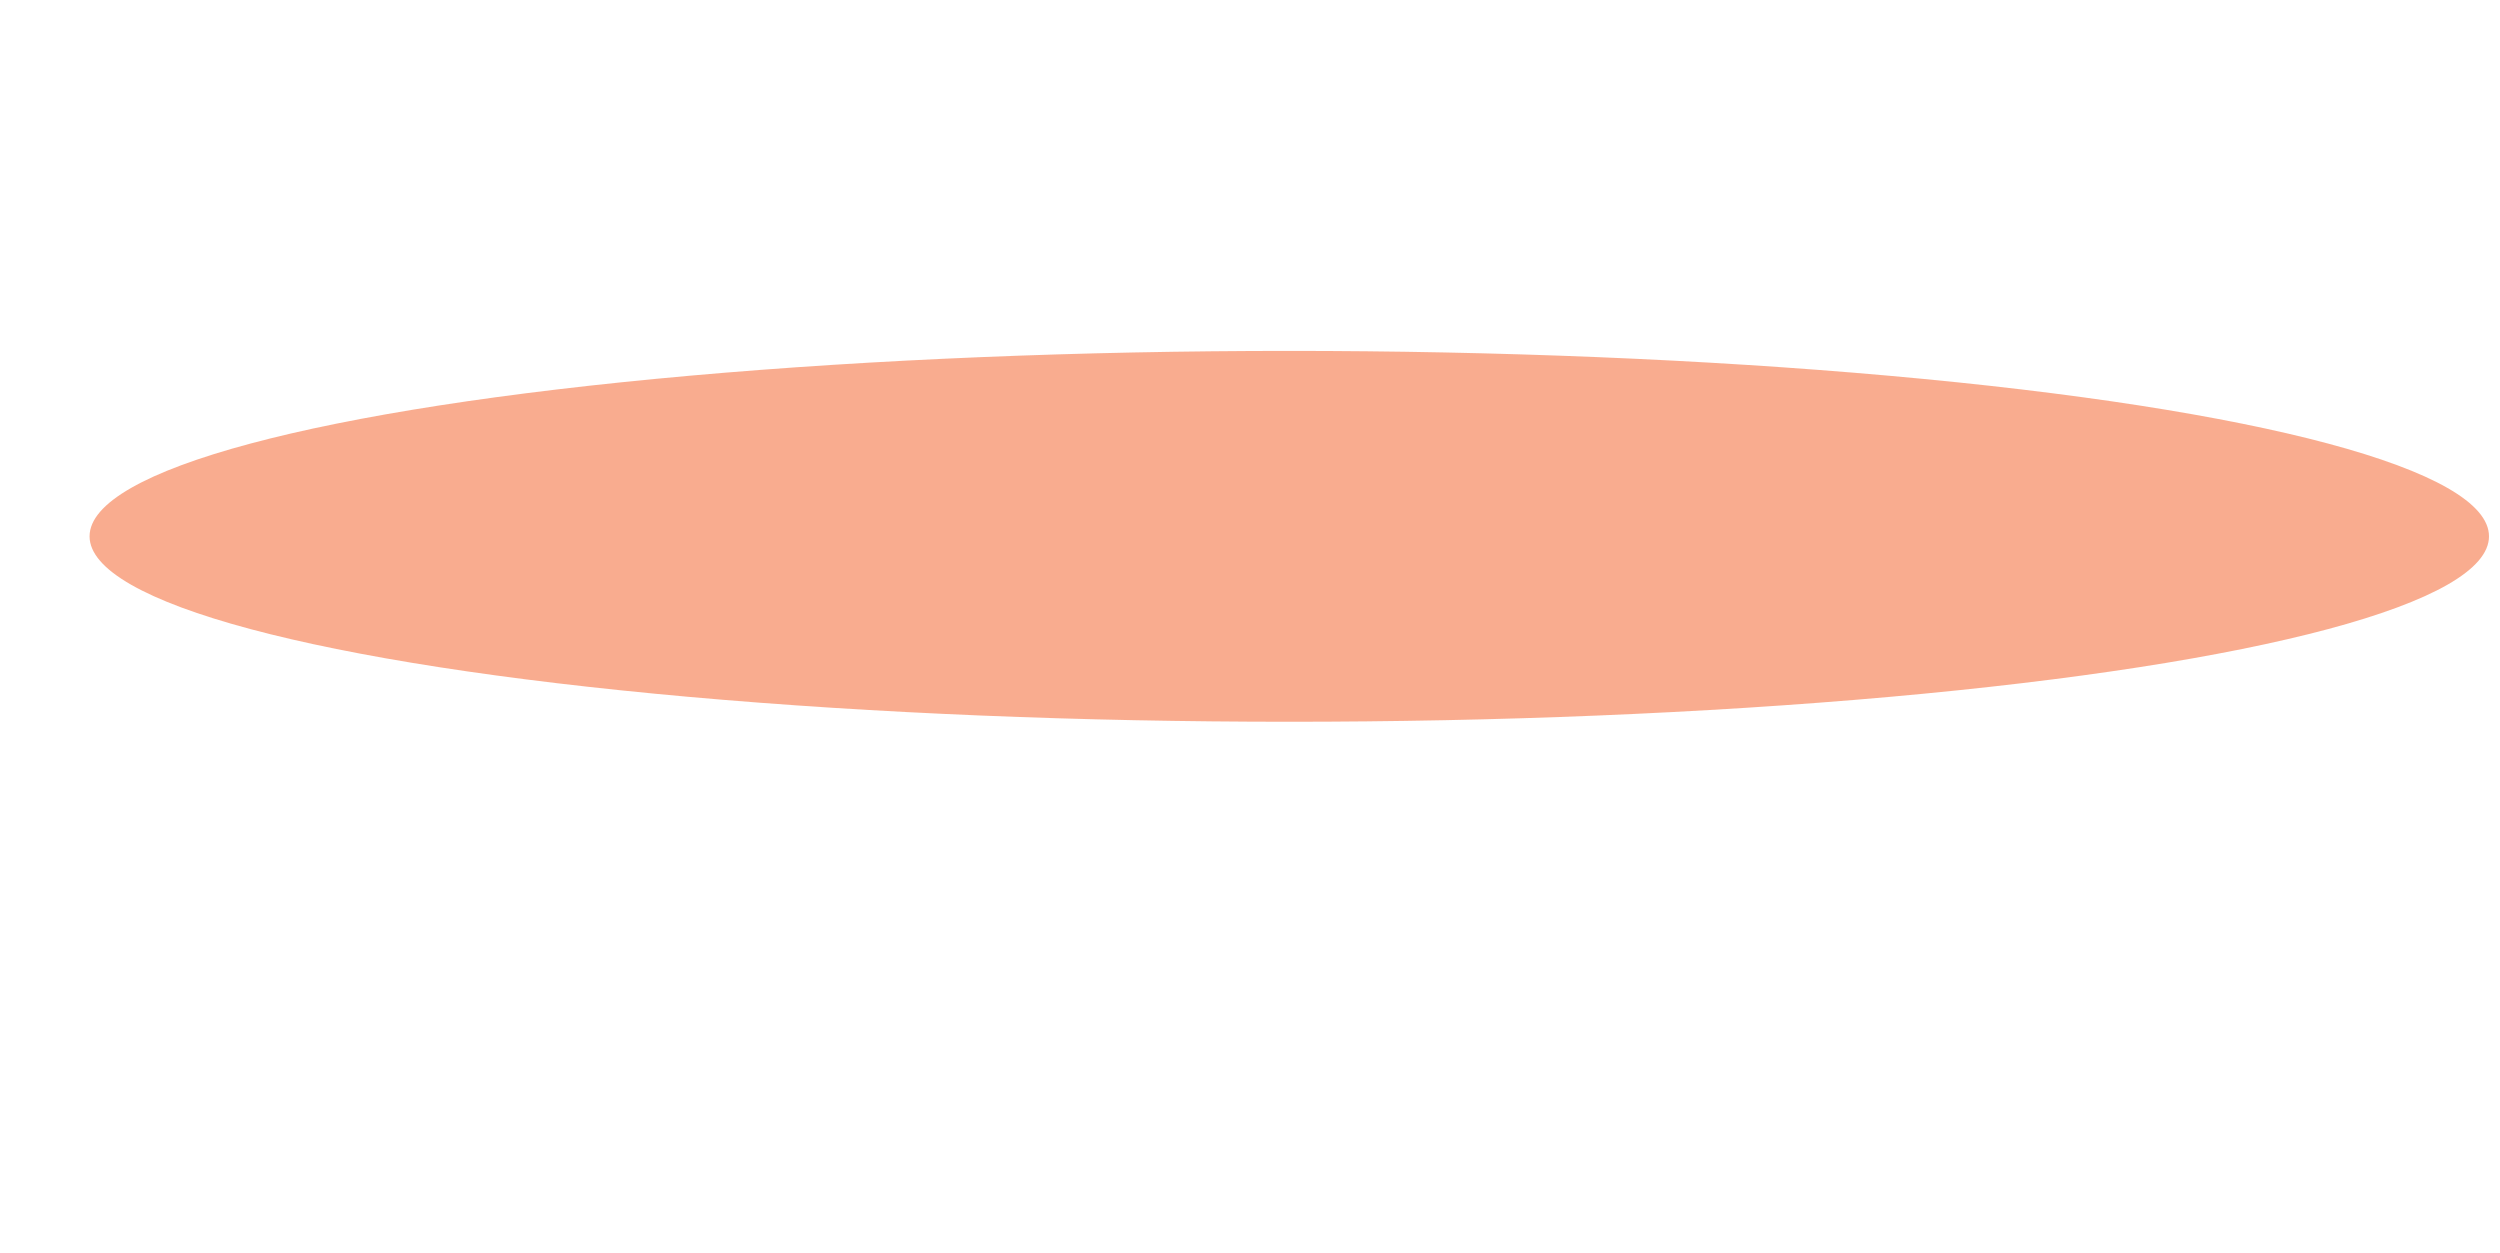 <?xml version="1.0" encoding="UTF-8"?> <svg xmlns="http://www.w3.org/2000/svg" viewBox="0 0 930.00 466.30" data-guides="{&quot;vertical&quot;:[],&quot;horizontal&quot;:[]}"><defs></defs><ellipse fill-opacity="0.5" fill="#F55B20" cx="479.613" cy="199.516" rx="446.294" ry="68.98" id="tSvg1425f5d69f3" title="Ellipse 1" stroke="none" stroke-opacity="1" style="transform: rotate(0deg); transform-origin: 479.613px 199.516px;"></ellipse></svg> 